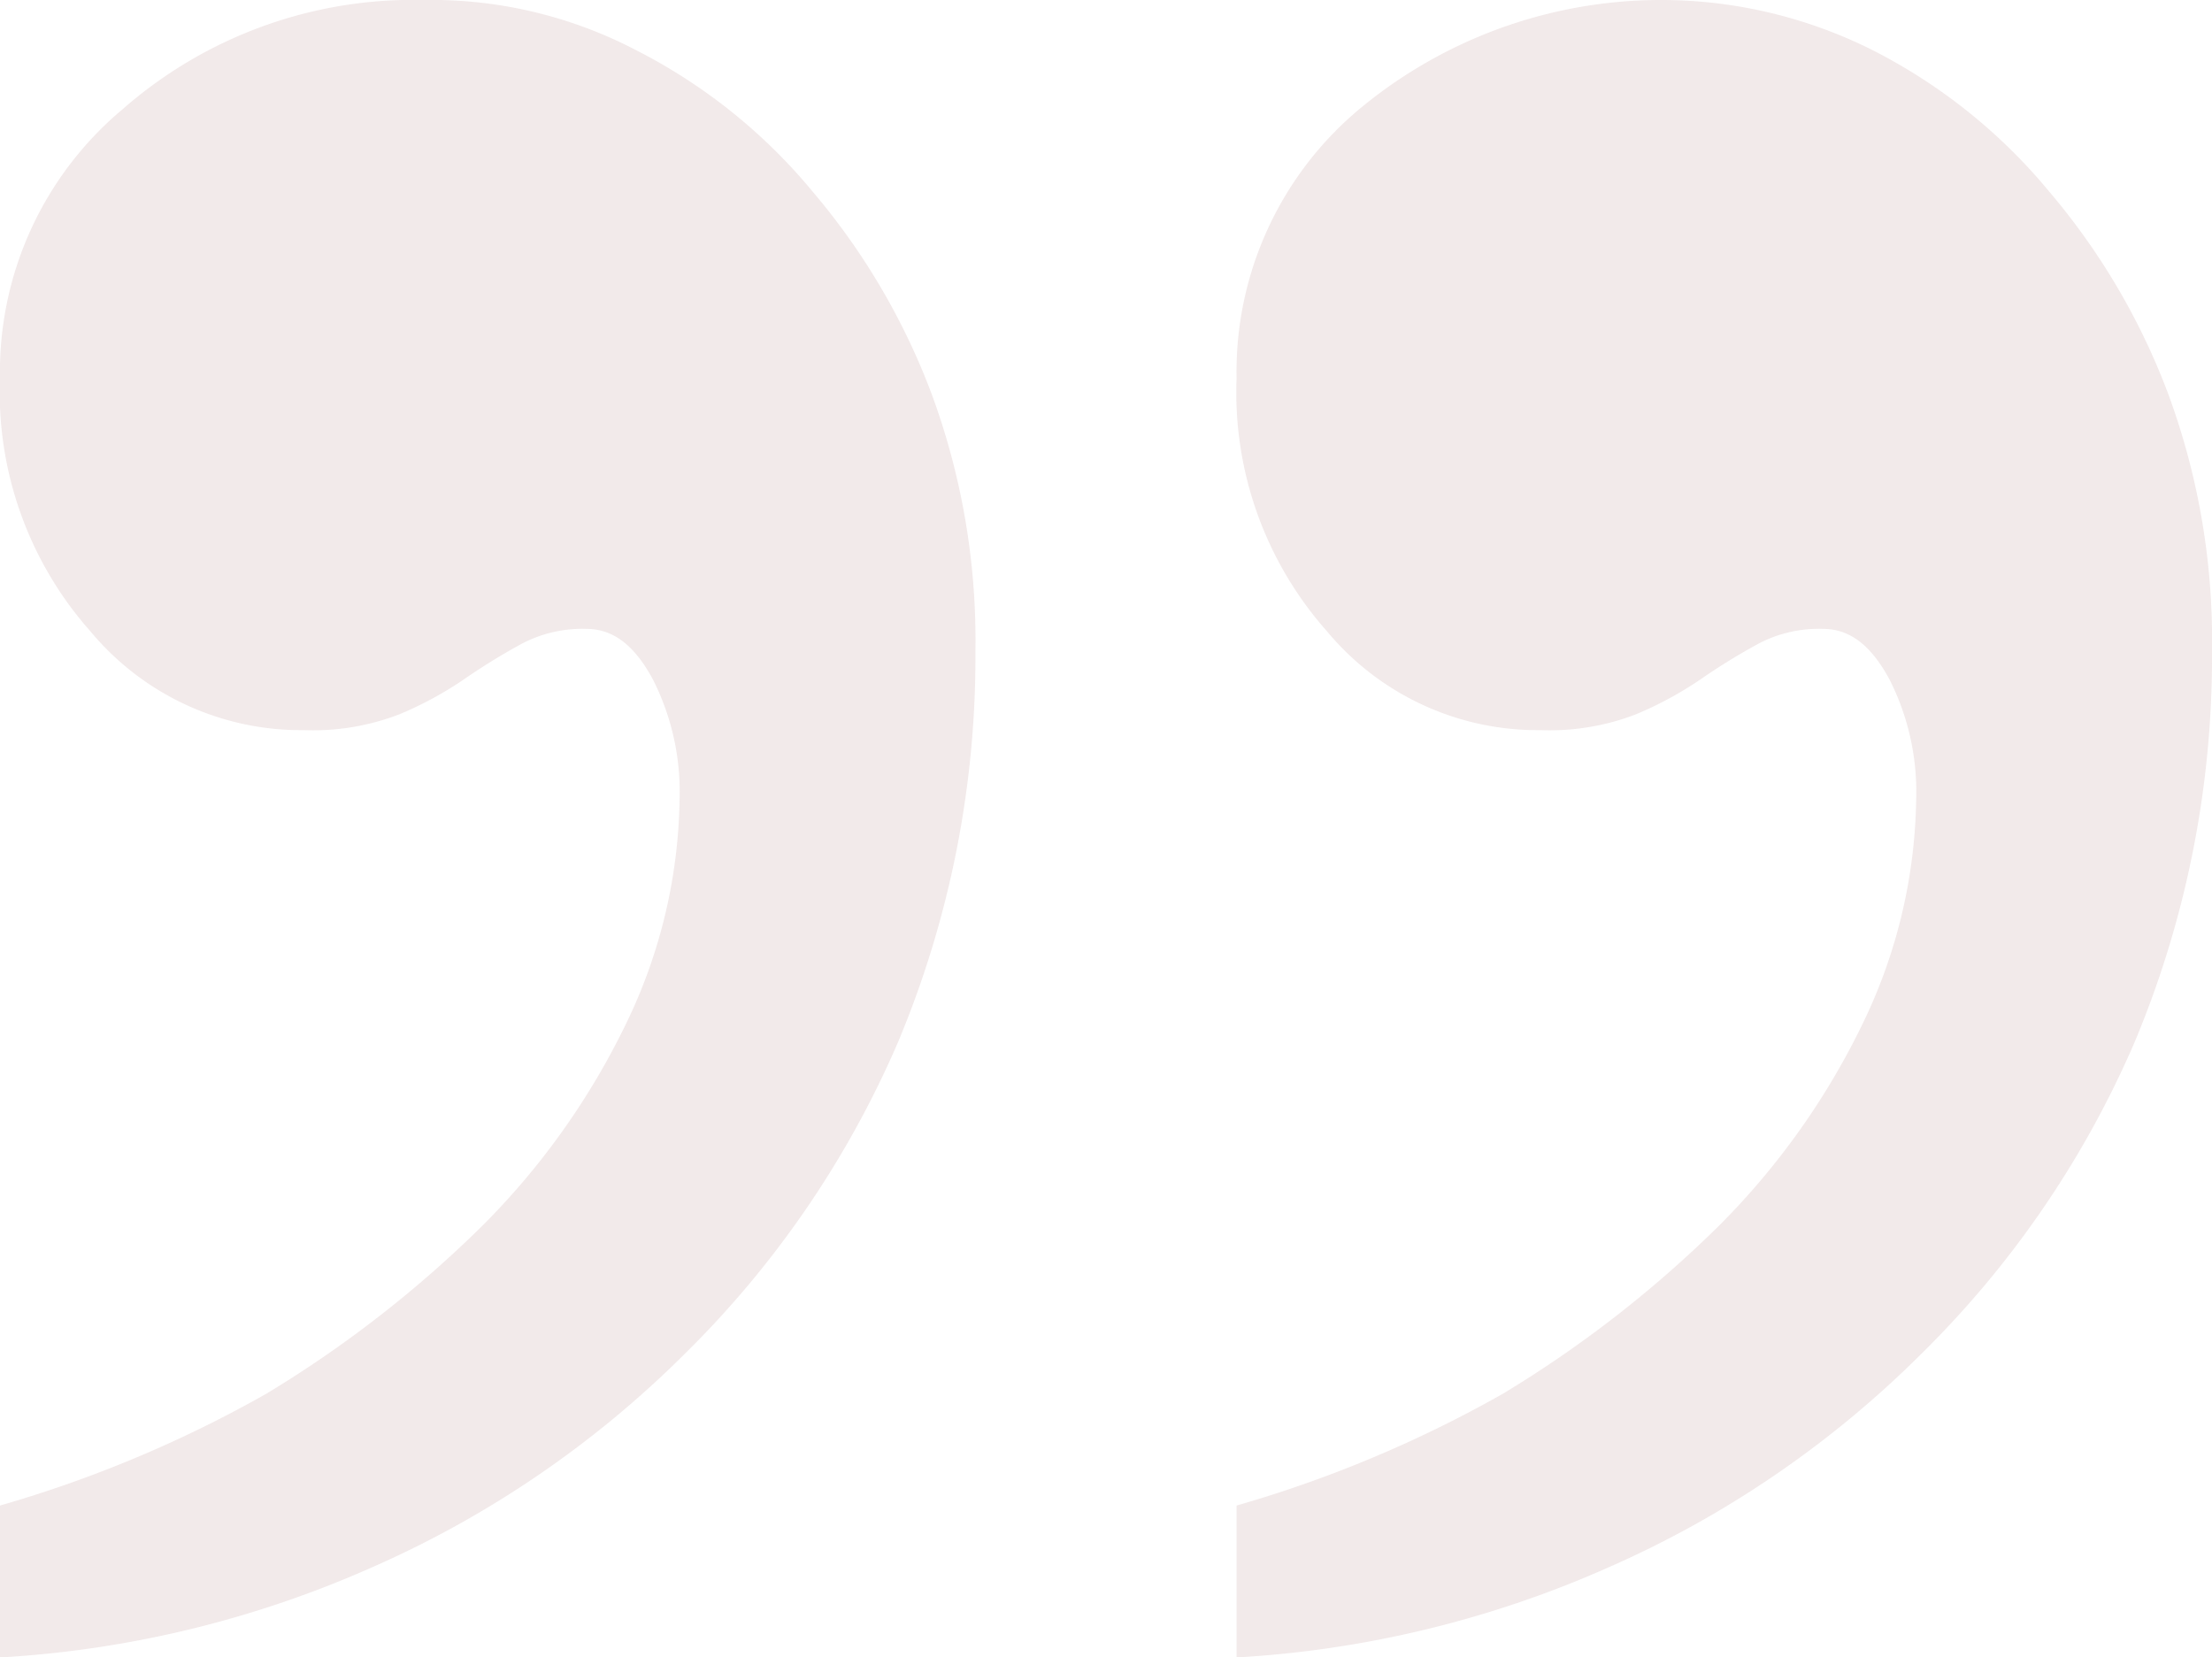 <svg xmlns="http://www.w3.org/2000/svg" width="83" height="62.2" viewBox="0 0 83 62.2">
  <g id="noun_Quote_450883" transform="translate(1848.5 1784.9)" opacity="0.11">
    <path id="Path_240" data-name="Path 240" d="M54.9,75.6a46.09,46.09,0,0,0,10-4.2A43.617,43.617,0,0,0,73,65.1a27.861,27.861,0,0,0,5.4-7.6,19.876,19.876,0,0,0,2-8.4,9.329,9.329,0,0,0-1-4.5c-.7-1.3-1.5-1.9-2.5-1.9a4.871,4.871,0,0,0-2.5.6,23.924,23.924,0,0,0-2.1,1.3,13.574,13.574,0,0,1-2.4,1.3,8.992,8.992,0,0,1-3.6.6,10.277,10.277,0,0,1-8-3.7,13.51,13.51,0,0,1-3.4-9.5,12.849,12.849,0,0,1,4.6-10.1A17.689,17.689,0,0,1,78.8,21a20.884,20.884,0,0,1,6.6,5.3A25.587,25.587,0,0,1,89.9,34a26.7,26.7,0,0,1,1.6,9.5,37.429,37.429,0,0,1-2.9,14.7,36.872,36.872,0,0,1-8,11.7,38.576,38.576,0,0,1-11.7,8,39.945,39.945,0,0,1-14,3.4Z" transform="translate(-1857 -1804)" fill="#863c3d"/>
    <path id="Path_241" data-name="Path 241" d="M8.5,75.6a46.09,46.09,0,0,0,10-4.2,43.617,43.617,0,0,0,8.1-6.3A27.861,27.861,0,0,0,32,57.5a19.876,19.876,0,0,0,2-8.4,9.329,9.329,0,0,0-1-4.5c-.7-1.3-1.5-1.9-2.5-1.9a4.871,4.871,0,0,0-2.5.6,23.924,23.924,0,0,0-2.1,1.3,13.574,13.574,0,0,1-2.4,1.3,8.992,8.992,0,0,1-3.6.6,10.277,10.277,0,0,1-8-3.7,13.509,13.509,0,0,1-3.4-9.5,12.849,12.849,0,0,1,4.6-10.1,16.529,16.529,0,0,1,11.3-4.1,16.581,16.581,0,0,1,8,1.9A20.884,20.884,0,0,1,39,26.3,25.587,25.587,0,0,1,43.5,34a26.7,26.7,0,0,1,1.6,9.5,37.429,37.429,0,0,1-2.9,14.7,36.872,36.872,0,0,1-8,11.7,38.576,38.576,0,0,1-11.7,8,39.945,39.945,0,0,1-14,3.4V75.6Z" transform="translate(-1857 -1804)" fill="#863c3d"/>
  </g>
</svg>
